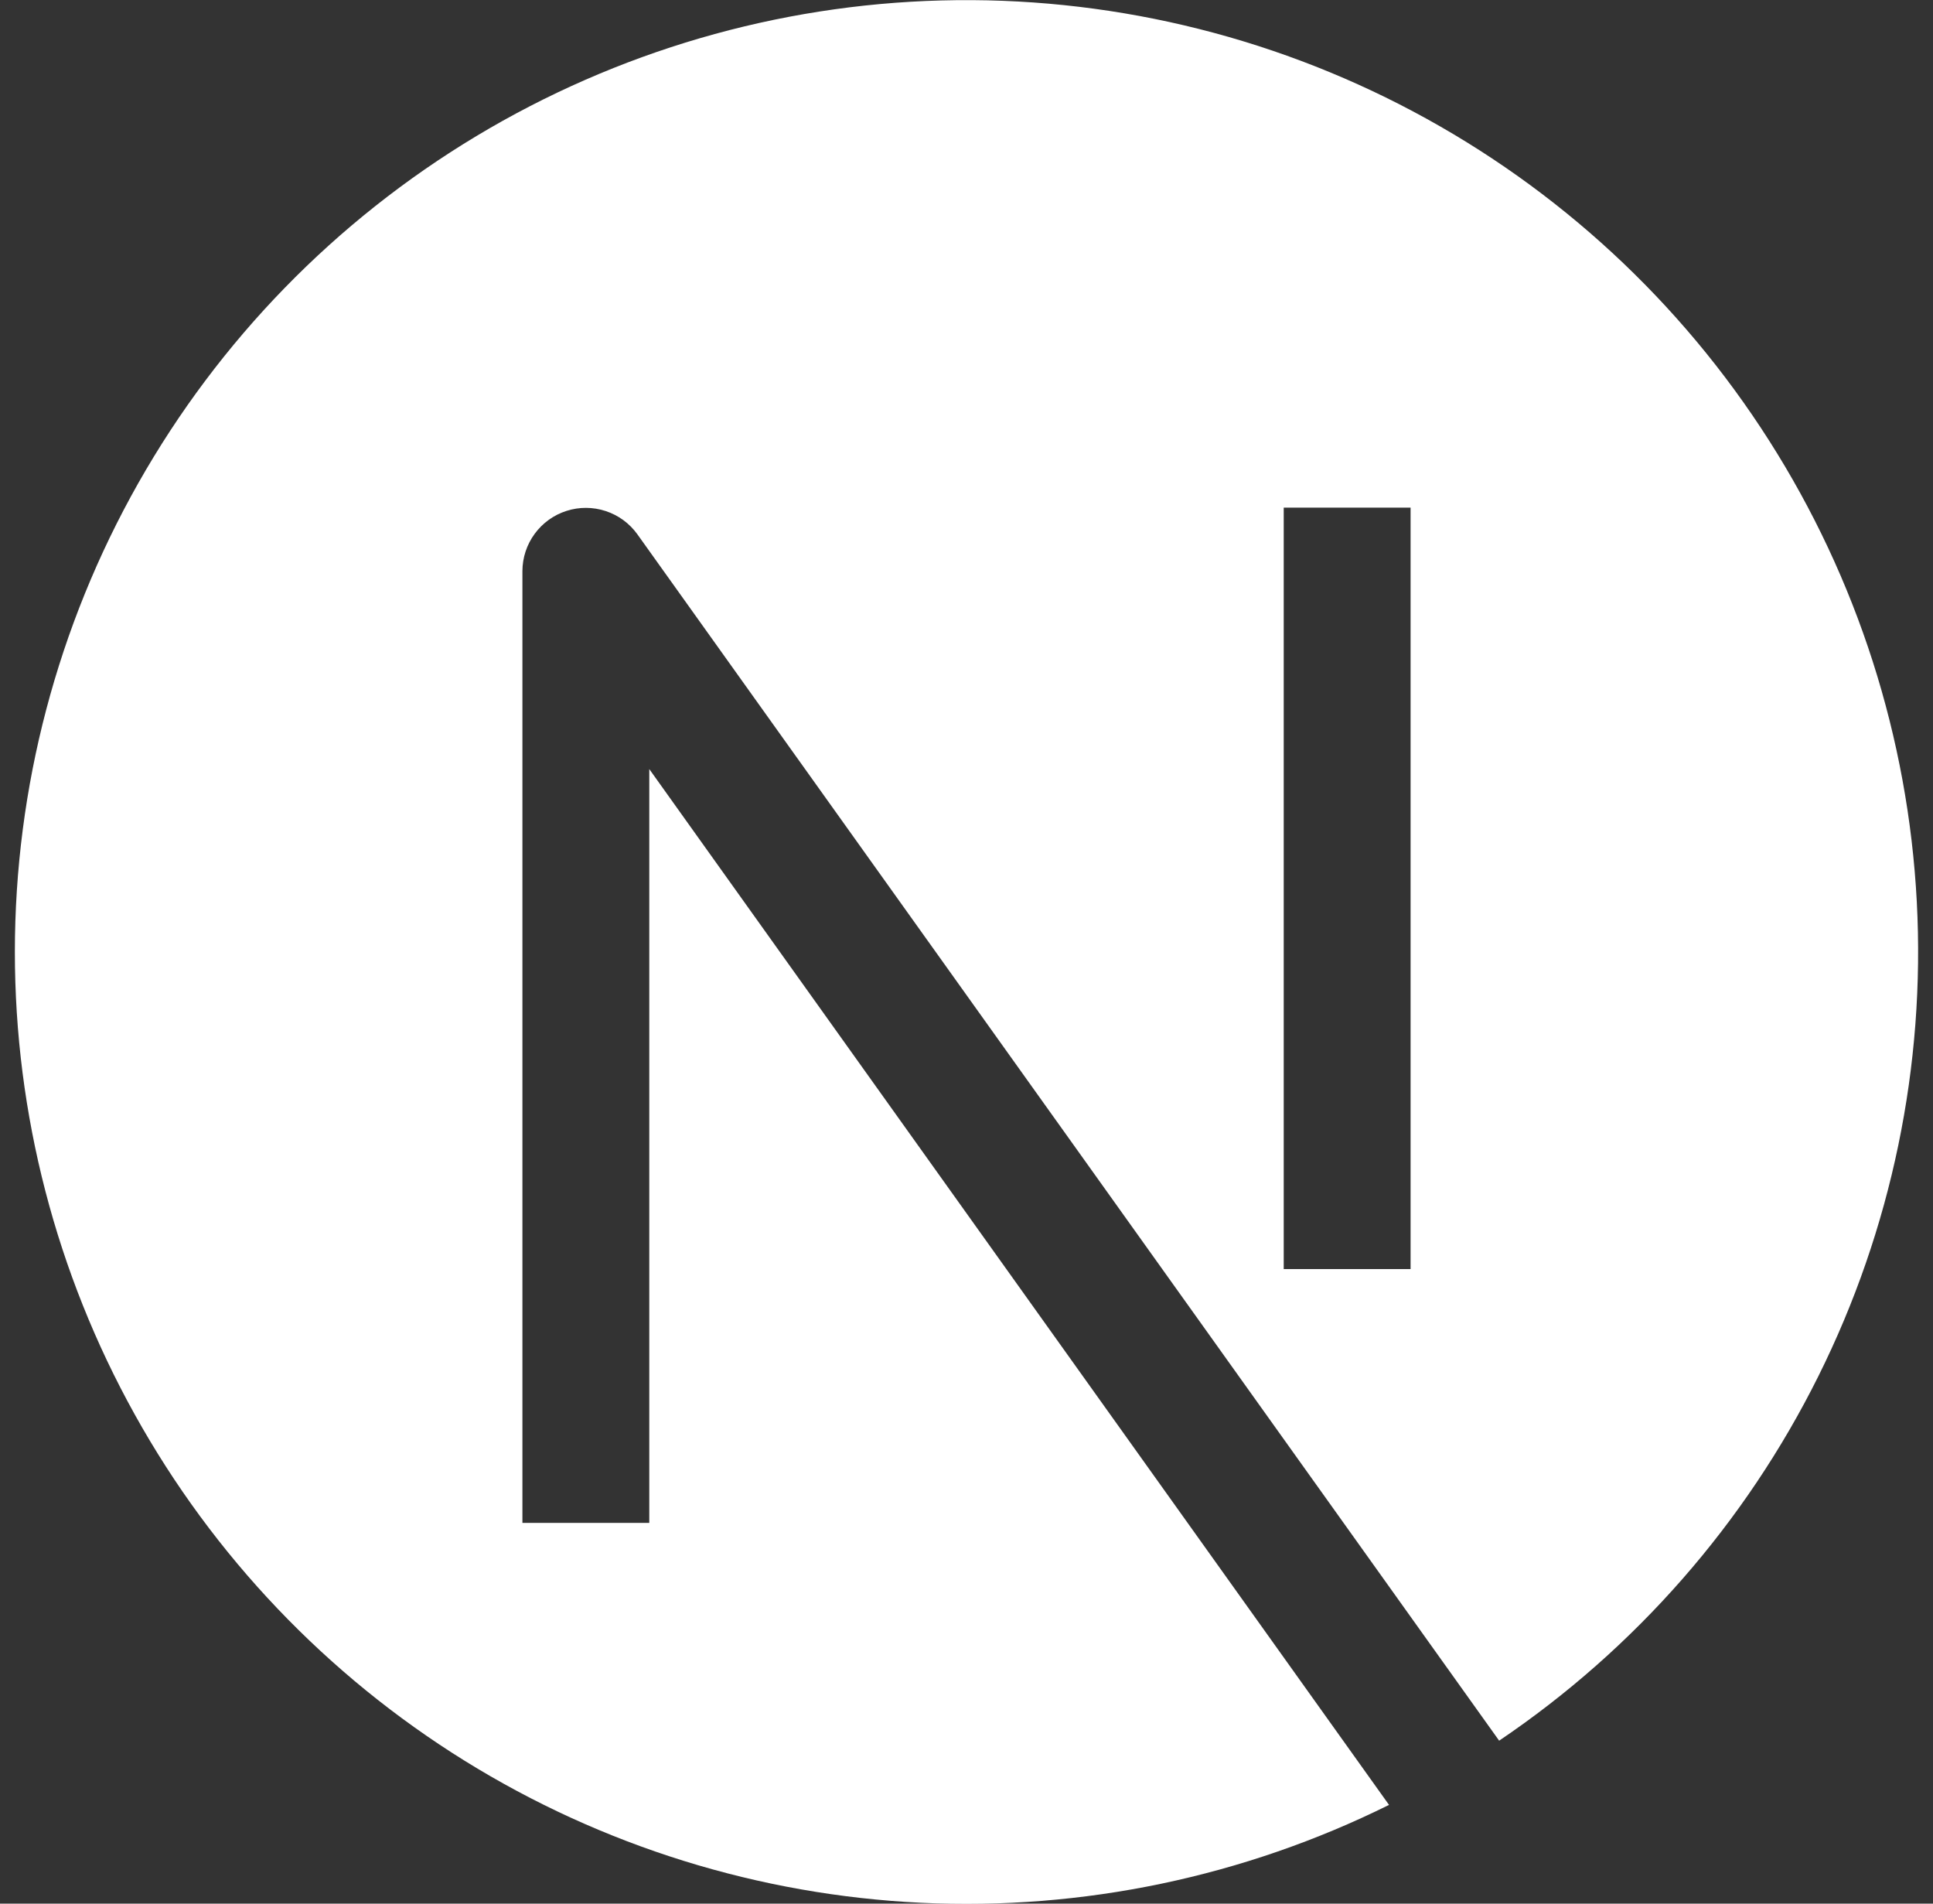 <svg width="65" height="64" viewBox="0 0 65 64" fill="none" xmlns="http://www.w3.org/2000/svg">
<rect x="0" y="0" width="65" height="64" fill="#333333" stroke="none"/>
<g clip-path="url(#clip0_116_4146)">
<path fill-rule="evenodd" clip-rule="evenodd" d="M0.5 32C0.501 26.478 1.93 21.051 4.649 16.245C7.368 11.44 11.284 7.42 16.017 4.576C20.75 1.732 26.137 0.16 31.657 0.015C37.177 -0.13 42.64 1.155 47.516 3.746C52.392 6.337 56.514 10.145 59.482 14.801C62.451 19.456 64.164 24.801 64.455 30.314C64.747 35.828 63.607 41.324 61.146 46.266C58.685 51.209 54.987 55.431 50.411 58.521L21.432 17.962C21.169 17.596 20.797 17.323 20.369 17.182C19.941 17.041 19.479 17.038 19.05 17.176C18.62 17.313 18.246 17.583 17.979 17.947C17.713 18.31 17.568 18.749 17.567 19.2V51.2H21.833V25.856L46.708 60.68C41.829 63.098 36.413 64.231 30.974 63.971C25.534 63.711 20.251 62.068 15.624 59.196C10.998 56.324 7.18 52.319 4.534 47.56C1.887 42.801 0.499 37.445 0.5 32ZM43.167 42.666V17.067H47.433V42.666H43.167Z" fill="white"/>
</g>
<defs>
<clipPath id="clip0_116_4146">
<rect width="64" height="64" fill="white" transform="translate(0.5)"/>
</clipPath>
</defs>
</svg>
